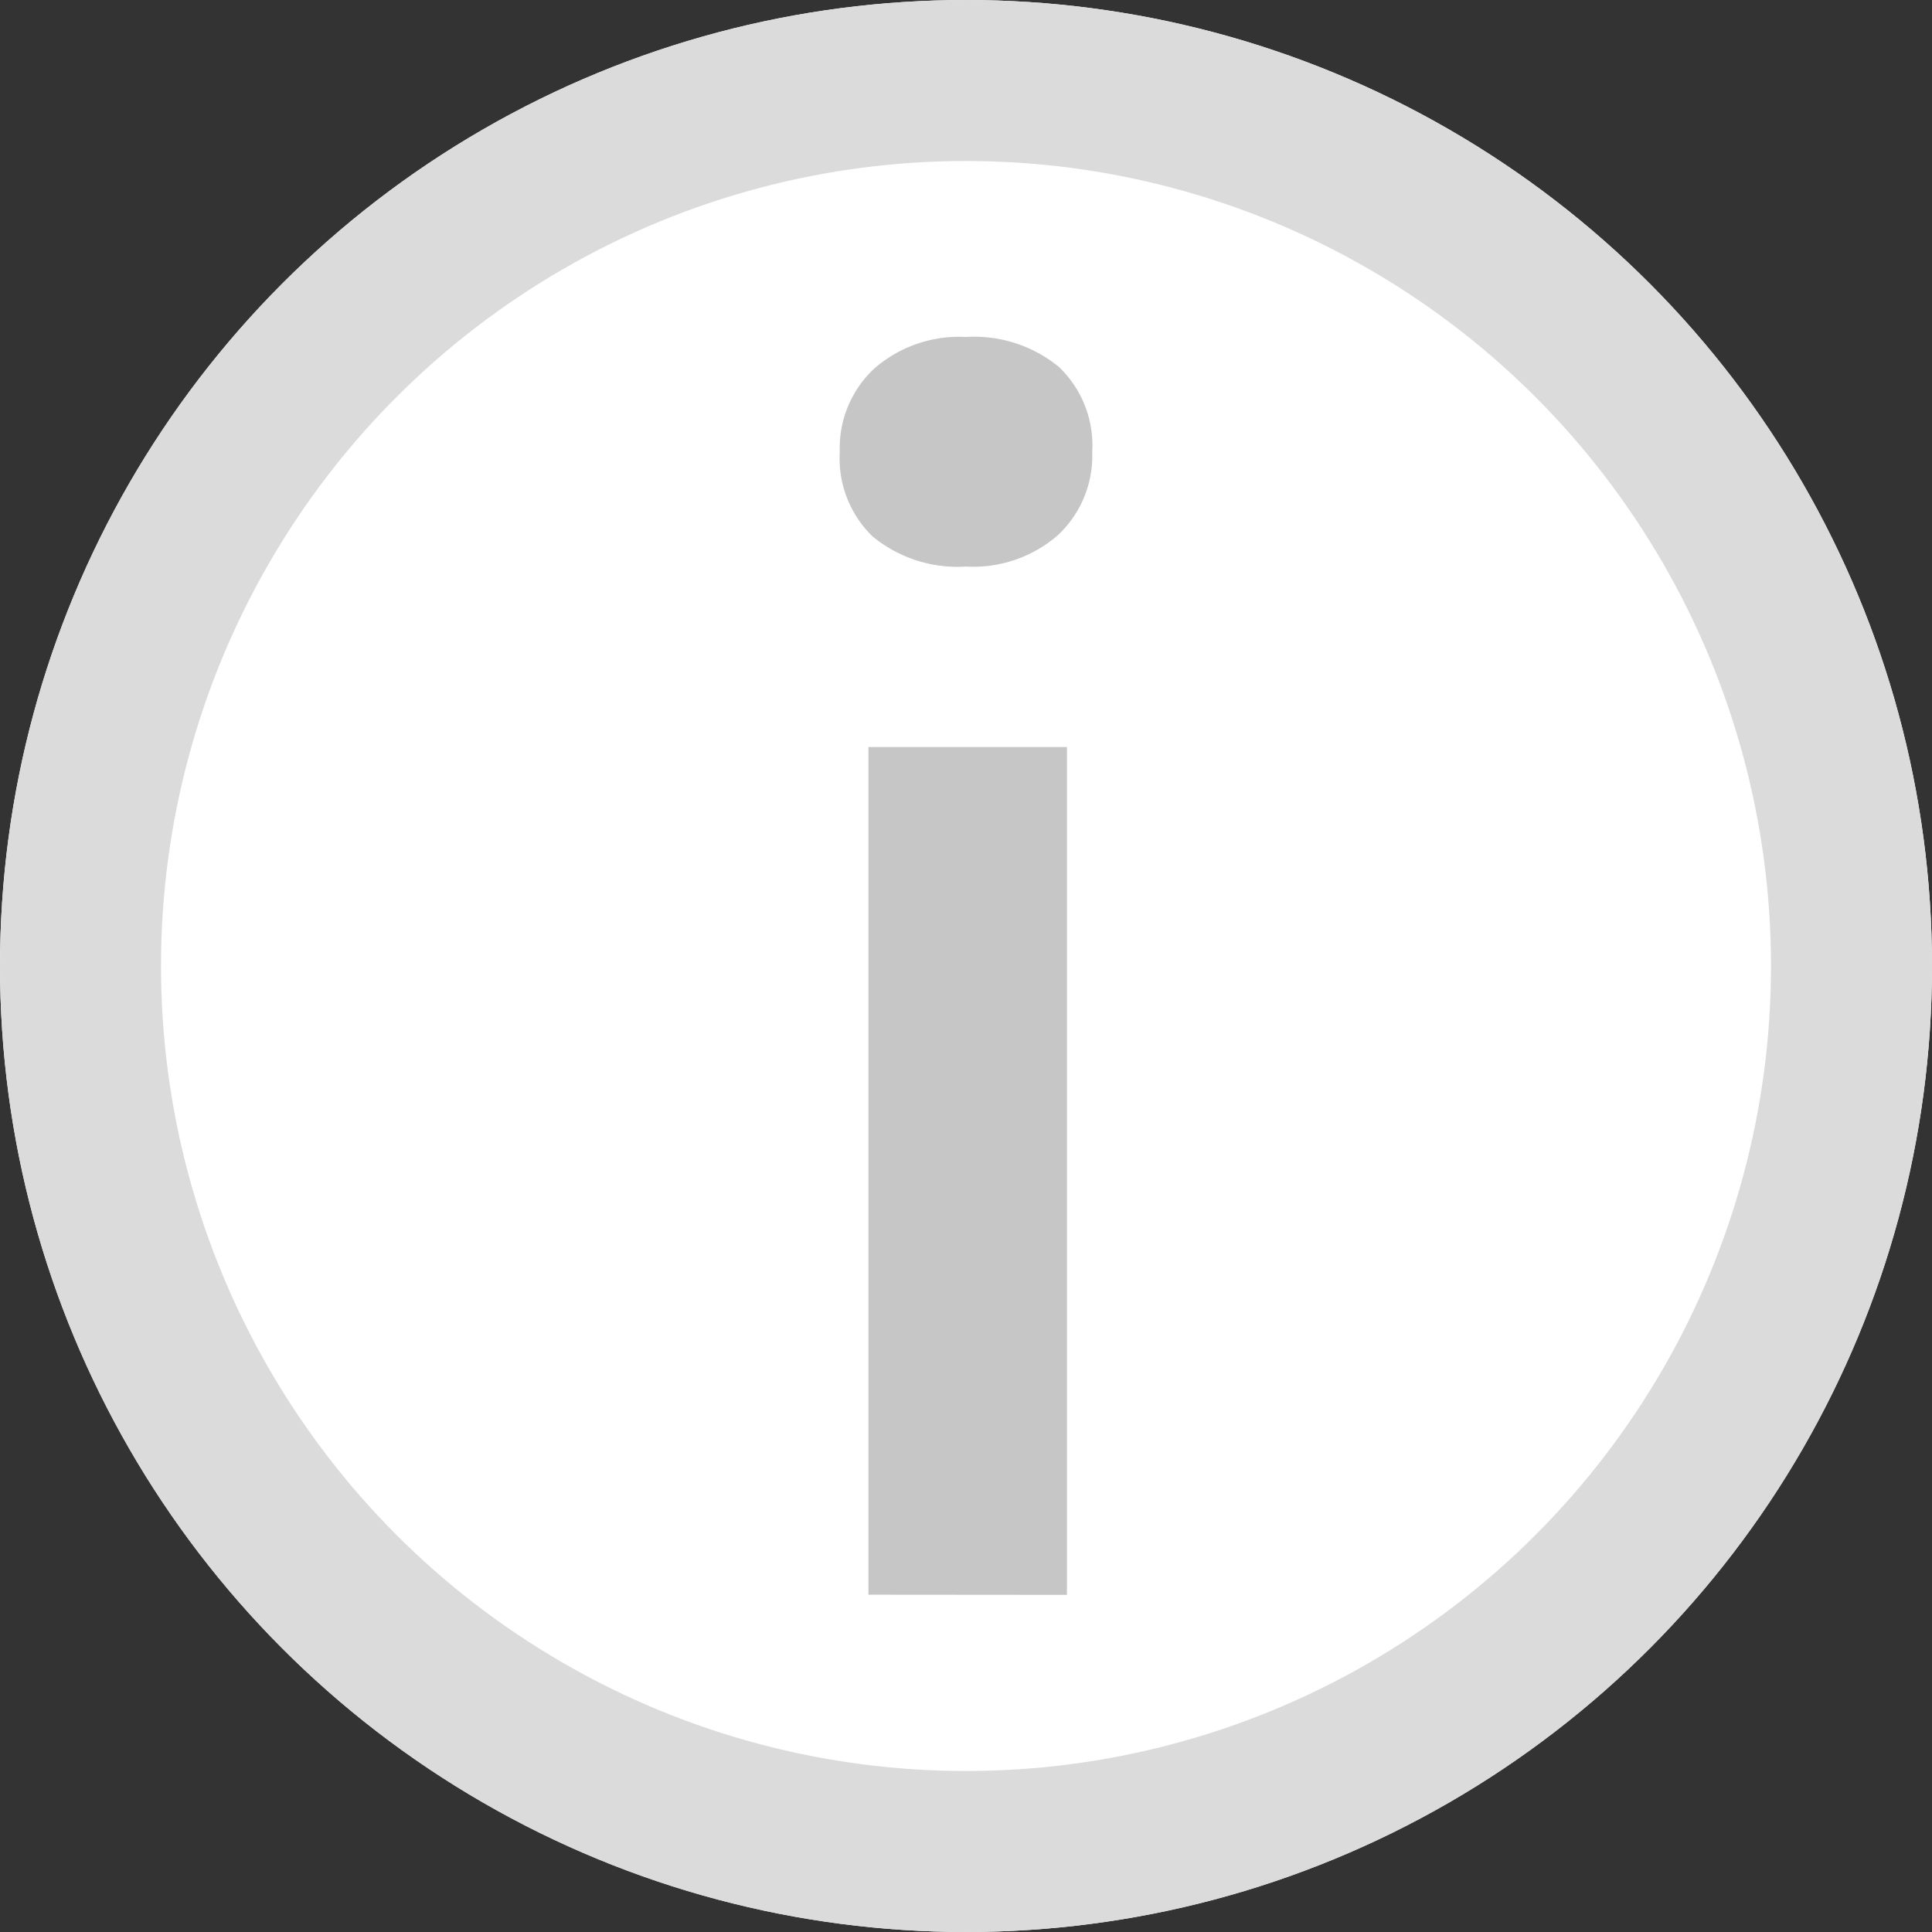 <svg xmlns="http://www.w3.org/2000/svg" width="12" height="12" viewBox="0 0 12 12">
  <rect x="0" y="0" width="12" height="12" fill="#333333" stroke="none"/>
  <g id="Group_56908" data-name="Group 56908" transform="translate(-663.311 -1356.311)">
    <g id="Ellipse_5641" data-name="Ellipse 5641" transform="translate(663.311 1356.311)" fill="#fff" stroke="#dbdbdb" stroke-width="1">
      <circle cx="6" cy="6" r="6" stroke="none"/>
      <circle cx="6" cy="6" r="5.5" fill="none"/>
    </g>
    <path id="Path_83995" data-name="Path 83995" d="M-1.39-7.825V-13.09H-.157v5.266Zm.605-6.386a.83.83,0,0,1-.578-.186.674.674,0,0,1-.205-.526.675.675,0,0,1,.21-.514.8.8,0,0,1,.573-.2.83.83,0,0,1,.578.186A.674.674,0,0,1,0-14.923a.675.675,0,0,1-.21.514A.8.8,0,0,1-.784-14.211Z" transform="translate(670.095 1374.041)" fill="#c7c6c6" stroke="rgba(0,0,0,0)" stroke-width="1"/>
  </g>
</svg>
